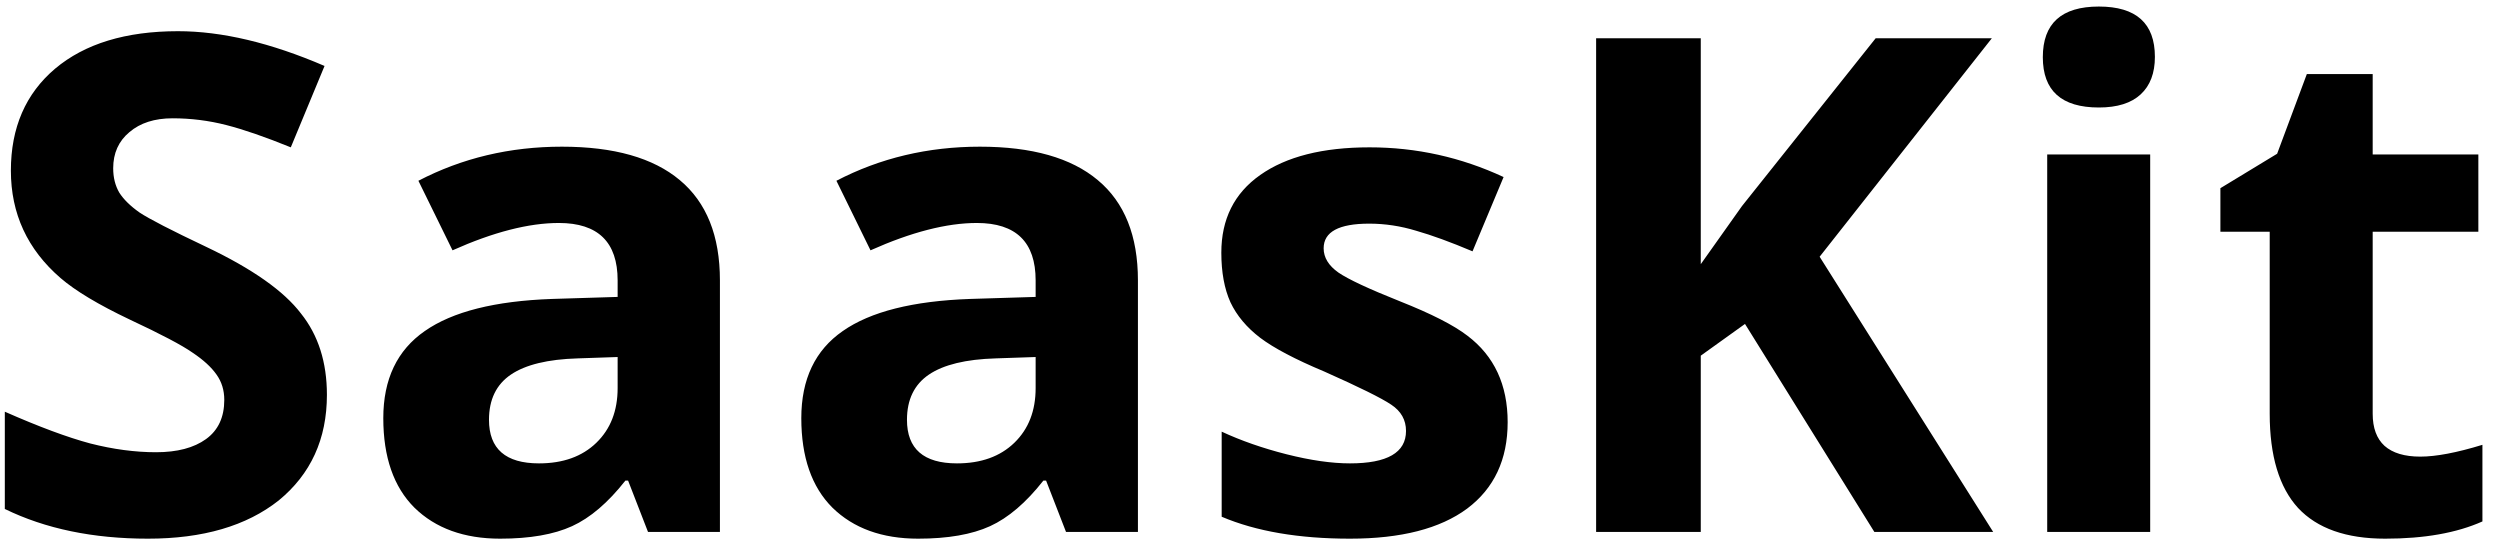 <svg width="94" height="21" viewBox="0 0 94 21" fill="none" xmlns="http://www.w3.org/2000/svg">
<path d="M0.181 15.48C1.467 16.047 2.538 16.445 3.393 16.674C4.256 16.894 5.081 17.004 5.868 17.004C6.664 17.004 7.29 16.839 7.747 16.509C8.204 16.179 8.433 15.688 8.433 15.036C8.433 14.672 8.335 14.355 8.141 14.084C7.946 13.805 7.646 13.53 7.239 13.259C6.841 12.979 6.054 12.565 4.878 12.015C3.701 11.456 2.834 10.935 2.275 10.453C1.031 9.378 0.409 8.033 0.409 6.416C0.409 4.799 0.964 3.521 2.072 2.582C3.189 1.643 4.73 1.173 6.693 1.173C8.344 1.173 10.18 1.609 12.203 2.48L10.934 5.54C9.977 5.151 9.169 4.871 8.509 4.702C7.849 4.533 7.176 4.448 6.49 4.448C5.813 4.448 5.271 4.622 4.865 4.969C4.459 5.307 4.256 5.76 4.256 6.327C4.256 6.674 4.332 6.979 4.484 7.241C4.645 7.495 4.899 7.745 5.246 7.99C5.602 8.227 6.439 8.659 7.76 9.285C9.486 10.106 10.671 10.94 11.315 11.786C11.966 12.599 12.292 13.618 12.292 14.846C12.292 16.505 11.687 17.829 10.477 18.819C9.266 19.776 7.629 20.254 5.563 20.254C3.498 20.254 1.704 19.881 0.181 19.137V15.48ZM15.732 6.797C17.374 5.942 19.173 5.515 21.128 5.515C23.083 5.515 24.56 5.934 25.559 6.771C26.566 7.609 27.069 8.866 27.069 10.542V20H24.365L23.616 18.07H23.515C22.863 18.9 22.194 19.471 21.509 19.784C20.823 20.097 19.922 20.254 18.805 20.254C17.451 20.254 16.376 19.865 15.58 19.086C14.801 18.307 14.412 17.186 14.412 15.722C14.412 14.258 14.933 13.166 15.974 12.446C17.015 11.718 18.61 11.316 20.76 11.24L23.223 11.164V10.542C23.223 9.103 22.486 8.384 21.014 8.384C19.88 8.384 18.547 8.727 17.015 9.412L15.732 6.797ZM18.386 15.785C18.386 16.877 19.012 17.423 20.265 17.423C21.17 17.423 21.89 17.165 22.423 16.648C22.956 16.132 23.223 15.447 23.223 14.592V13.424L21.725 13.475C20.599 13.508 19.761 13.712 19.211 14.084C18.661 14.456 18.386 15.023 18.386 15.785ZM31.449 6.797C33.091 5.942 34.89 5.515 36.845 5.515C38.8 5.515 40.277 5.934 41.275 6.771C42.283 7.609 42.786 8.866 42.786 10.542V20H40.082L39.333 18.07H39.231C38.58 18.9 37.911 19.471 37.226 19.784C36.54 20.097 35.639 20.254 34.522 20.254C33.167 20.254 32.092 19.865 31.297 19.086C30.518 18.307 30.129 17.186 30.129 15.722C30.129 14.258 30.649 13.166 31.69 12.446C32.731 11.718 34.327 11.316 36.477 11.24L38.94 11.164V10.542C38.94 9.103 38.203 8.384 36.73 8.384C35.596 8.384 34.263 8.727 32.731 9.412L31.449 6.797ZM34.102 15.785C34.102 16.877 34.729 17.423 35.981 17.423C36.887 17.423 37.606 17.165 38.14 16.648C38.673 16.132 38.94 15.447 38.94 14.592V13.424L37.441 13.475C36.316 13.508 35.478 13.712 34.928 14.084C34.378 14.456 34.102 15.023 34.102 15.785ZM50.759 17.423C52.164 17.423 52.866 17.017 52.866 16.204C52.866 15.789 52.68 15.459 52.308 15.214C51.944 14.968 51.106 14.554 49.794 13.97C48.702 13.513 47.898 13.089 47.382 12.7C46.874 12.311 46.502 11.867 46.265 11.367C46.036 10.859 45.922 10.237 45.922 9.501C45.922 8.24 46.408 7.267 47.382 6.581C48.364 5.887 49.735 5.54 51.495 5.54C53.255 5.54 54.935 5.912 56.535 6.657L55.367 9.45C54.546 9.103 53.84 8.845 53.247 8.676C52.663 8.498 52.075 8.409 51.482 8.409C50.34 8.409 49.769 8.718 49.769 9.336C49.769 9.683 49.955 9.988 50.327 10.25C50.7 10.504 51.47 10.864 52.638 11.329C53.814 11.795 54.66 12.226 55.177 12.624C56.184 13.386 56.688 14.469 56.688 15.874C56.688 17.279 56.18 18.362 55.164 19.124C54.148 19.877 52.68 20.254 50.759 20.254C48.838 20.254 47.23 19.979 45.935 19.429V16.23C46.662 16.568 47.475 16.852 48.372 17.08C49.278 17.309 50.073 17.423 50.759 17.423ZM63.949 20H60.014V1.439H63.949V9.933L65.498 7.749L70.525 1.439H74.893L68.418 9.653L74.943 20H70.475L65.612 12.18L63.949 13.373V20ZM76.81 2.15C76.81 0.881 77.512 0.246 78.917 0.246C80.322 0.246 81.024 0.877 81.024 2.138C81.024 2.747 80.847 3.217 80.491 3.547C80.136 3.877 79.611 4.042 78.917 4.042C77.512 4.042 76.81 3.411 76.81 2.15ZM80.847 20H76.975V5.807H80.847V20ZM89.213 5.807H93.186V8.714H89.213V15.557C89.213 16.09 89.361 16.492 89.657 16.763C89.962 17.034 90.41 17.169 91.003 17.169C91.595 17.169 92.374 17.021 93.339 16.725V19.606C92.374 20.038 91.155 20.254 89.683 20.254C88.218 20.254 87.127 19.869 86.407 19.099C85.696 18.32 85.341 17.139 85.341 15.557V8.714H83.487V7.076L85.62 5.781L86.737 2.785H89.213V5.807Z" fill="black"/>
</svg>

